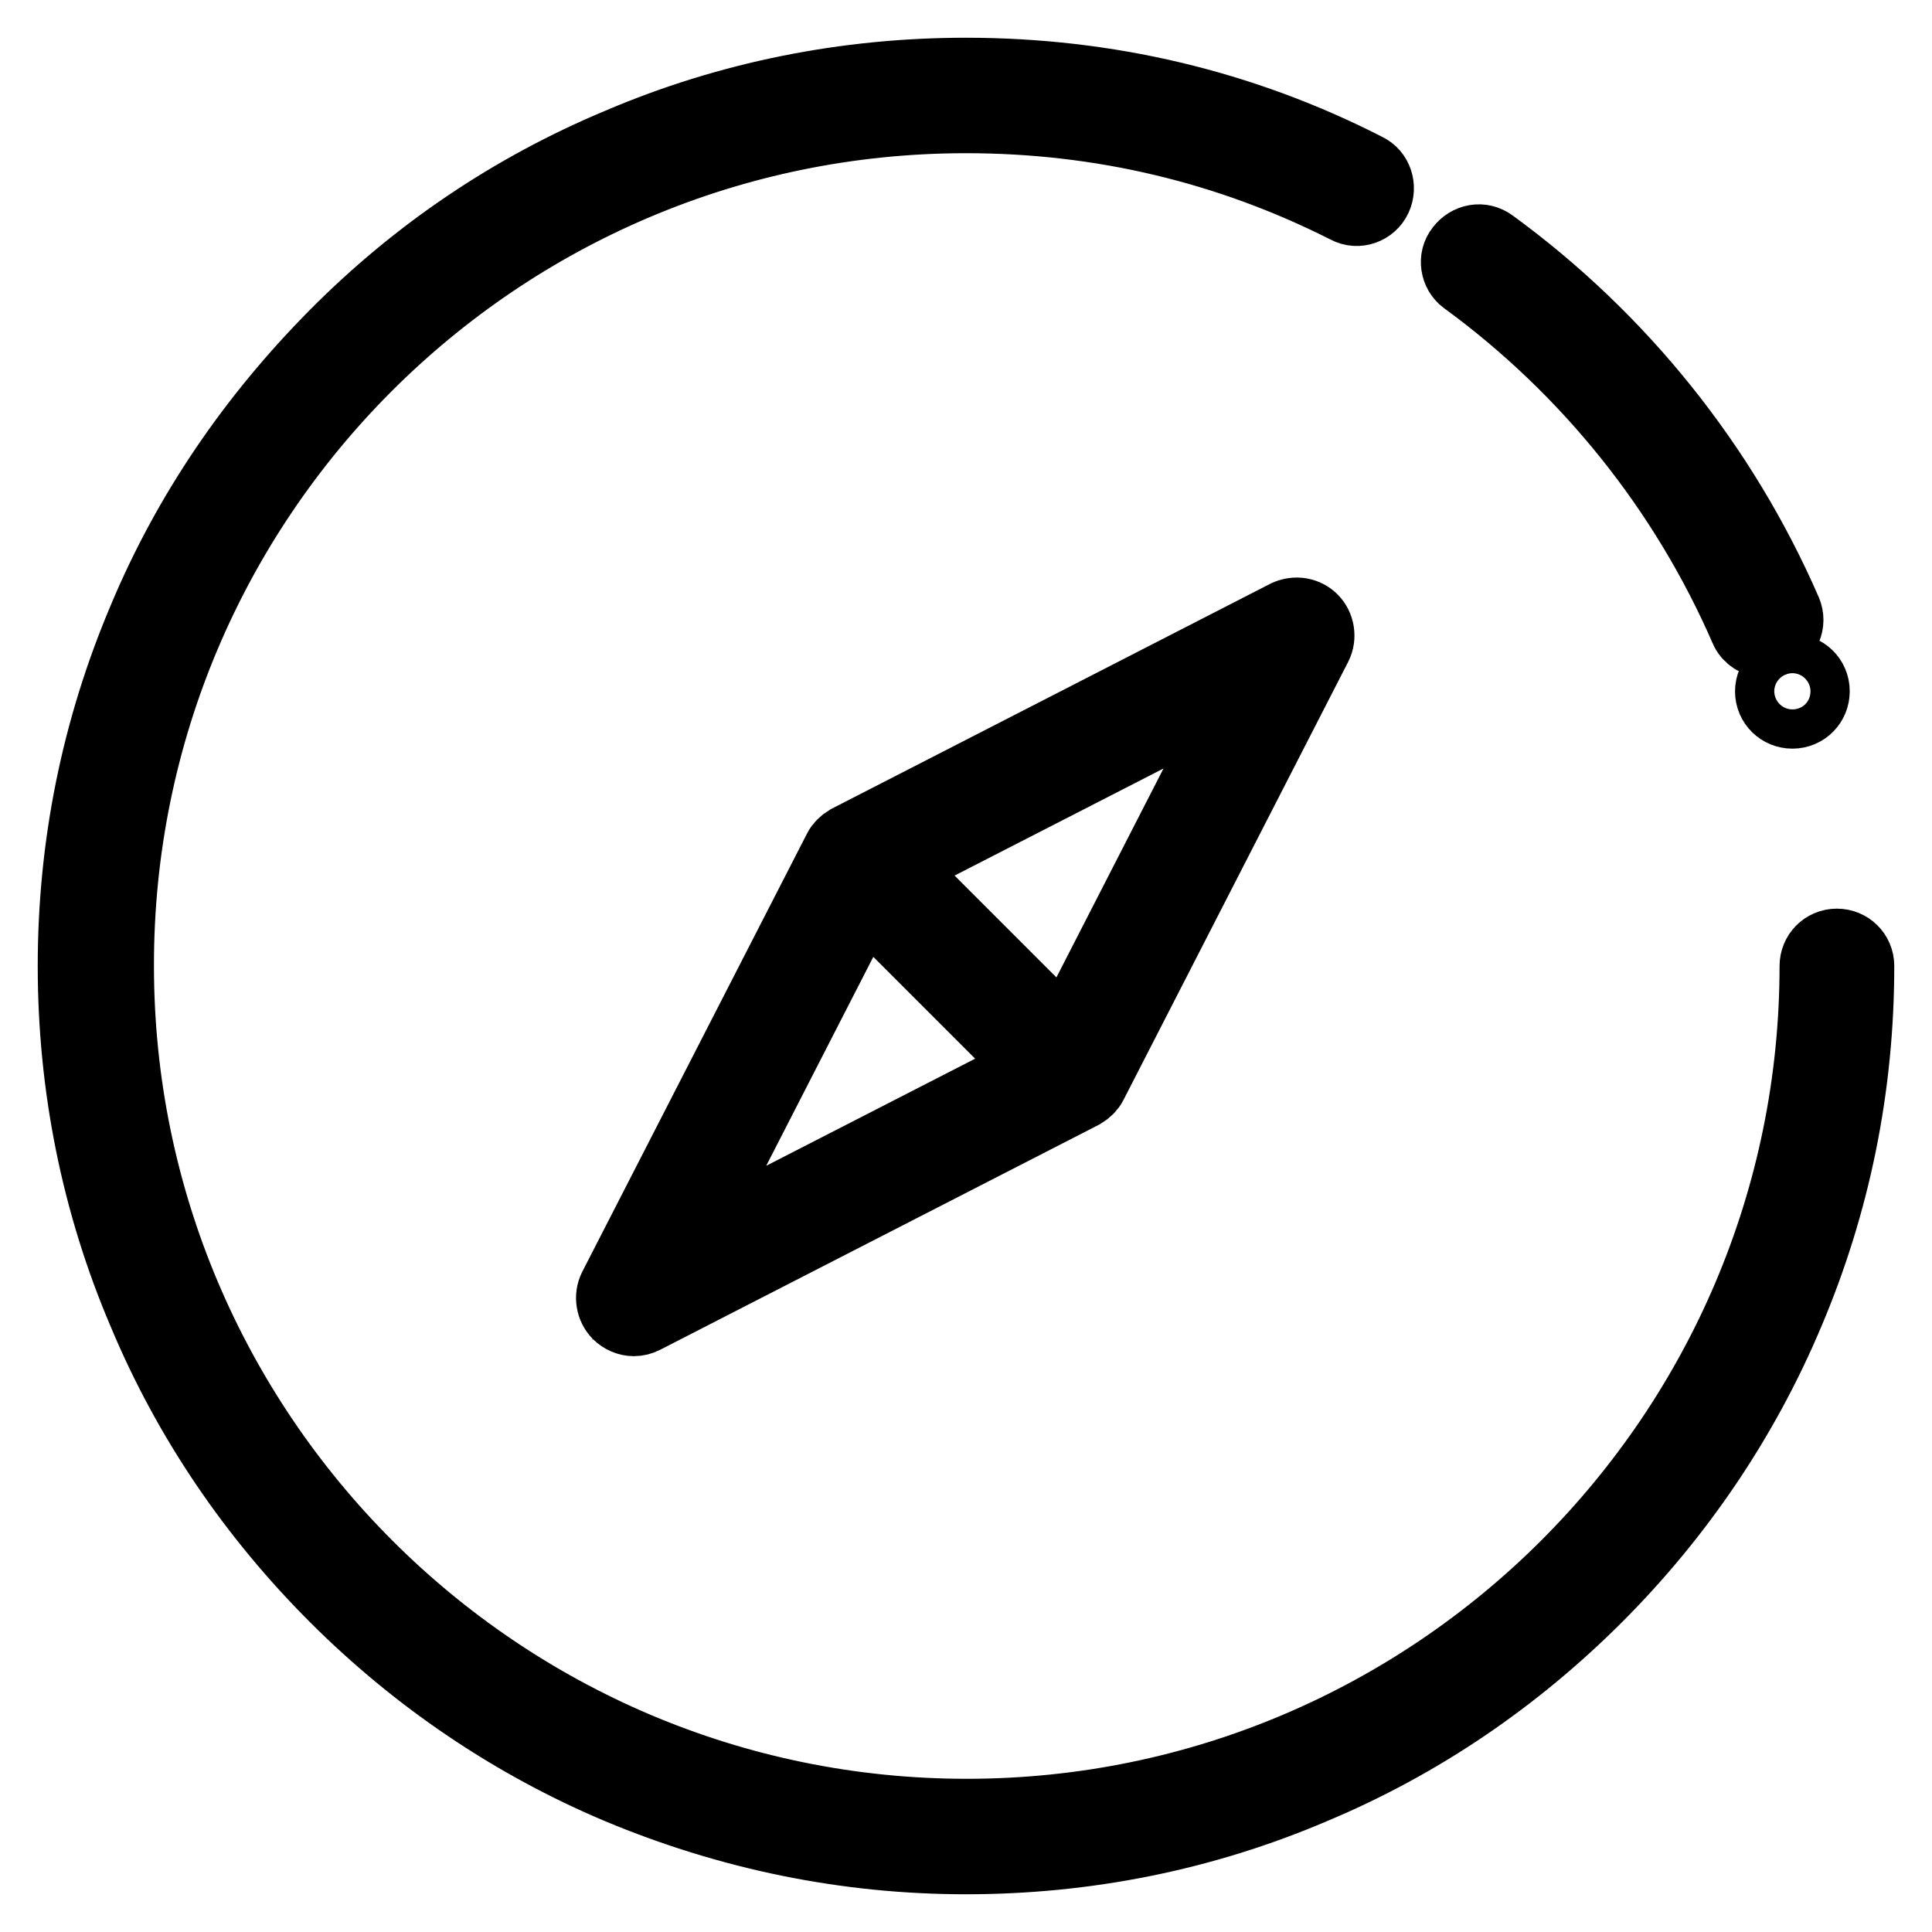<?xml version="1.0" encoding="utf-8"?>
<!-- Svg Vector Icons : http://www.onlinewebfonts.com/icon -->
<!DOCTYPE svg PUBLIC "-//W3C//DTD SVG 1.1//EN" "http://www.w3.org/Graphics/SVG/1.1/DTD/svg11.dtd">
<svg version="1.1" xmlns="http://www.w3.org/2000/svg" xmlns:xlink="http://www.w3.org/1999/xlink" x="0px" y="0px" viewBox="0 0 256 256" enable-background="new 0 0 256 256" xml:space="preserve">
<g> <path stroke-width="10" fill-opacity="0" stroke="#000000"  d="M234.9,91.6c0,1.5,1.2,2.6,2.6,2.6c1.5,0,2.6-1.2,2.6-2.6c0-1.5-1.2-2.6-2.6-2.6 C236.1,89,234.9,90.2,234.9,91.6z"/> <path stroke-width="10" fill-opacity="0" stroke="#000000"  d="M194.3,36.8c16.3,11.9,29.2,28,37.2,46.4c0.4,1,1.4,1.6,2.4,1.6c0.3,0,0.7-0.1,1.1-0.2 c1.3-0.6,2-2.1,1.4-3.5C228,61.8,214.5,45,197.5,32.6c-1.2-0.9-2.8-0.6-3.7,0.6C192.9,34.3,193.2,36,194.3,36.8L194.3,36.8z  M243.4,125.4c-1.5,0-2.6,1.2-2.6,2.6c0,62.2-50.6,112.7-112.7,112.7c-62.2,0-112.7-50.6-112.7-112.7C15.3,65.8,65.8,15.3,128,15.3 c17.8,0,34.8,4,50.6,12c1.3,0.7,2.9,0.1,3.5-1.2s0.1-2.9-1.2-3.5C164.5,14.2,146.6,10,128,10c-15.9,0-31.4,3.1-45.9,9.3 C68,25.2,55.4,33.7,44.6,44.6S25.2,68,19.3,82.1c-6.2,14.6-9.3,30-9.3,45.9c0,15.9,3.1,31.4,9.3,45.9c5.9,14.1,14.5,26.7,25.3,37.5 c10.8,10.8,23.5,19.4,37.5,25.3c14.6,6.1,30,9.3,45.9,9.3c15.9,0,31.4-3.1,45.9-9.3c14.1-5.9,26.7-14.5,37.5-25.3 c10.8-10.8,19.4-23.5,25.3-37.5c6.2-14.6,9.3-30,9.3-45.9C246,126.5,244.8,125.4,243.4,125.4z"/> <path stroke-width="10" fill-opacity="0" stroke="#000000"  d="M170.6,81.8l-58.1,29.8c-0.5,0.3-0.9,0.7-1.1,1.1l-29.8,58.1c-0.5,1-0.3,2.3,0.5,3.1 c0.5,0.5,1.2,0.8,1.9,0.8c0.4,0,0.8-0.1,1.2-0.3l58.1-29.8c0.5-0.3,0.9-0.7,1.1-1.1l29.8-58.1c0.5-1,0.3-2.3-0.5-3.1 C172.9,81.5,171.7,81.3,170.6,81.8z M114.4,118.4l23.2,23.2L90,166L114.4,118.4z M141.3,137.9l-23.2-23.2l47.6-24.4L141.3,137.9z" /></g>
</svg>